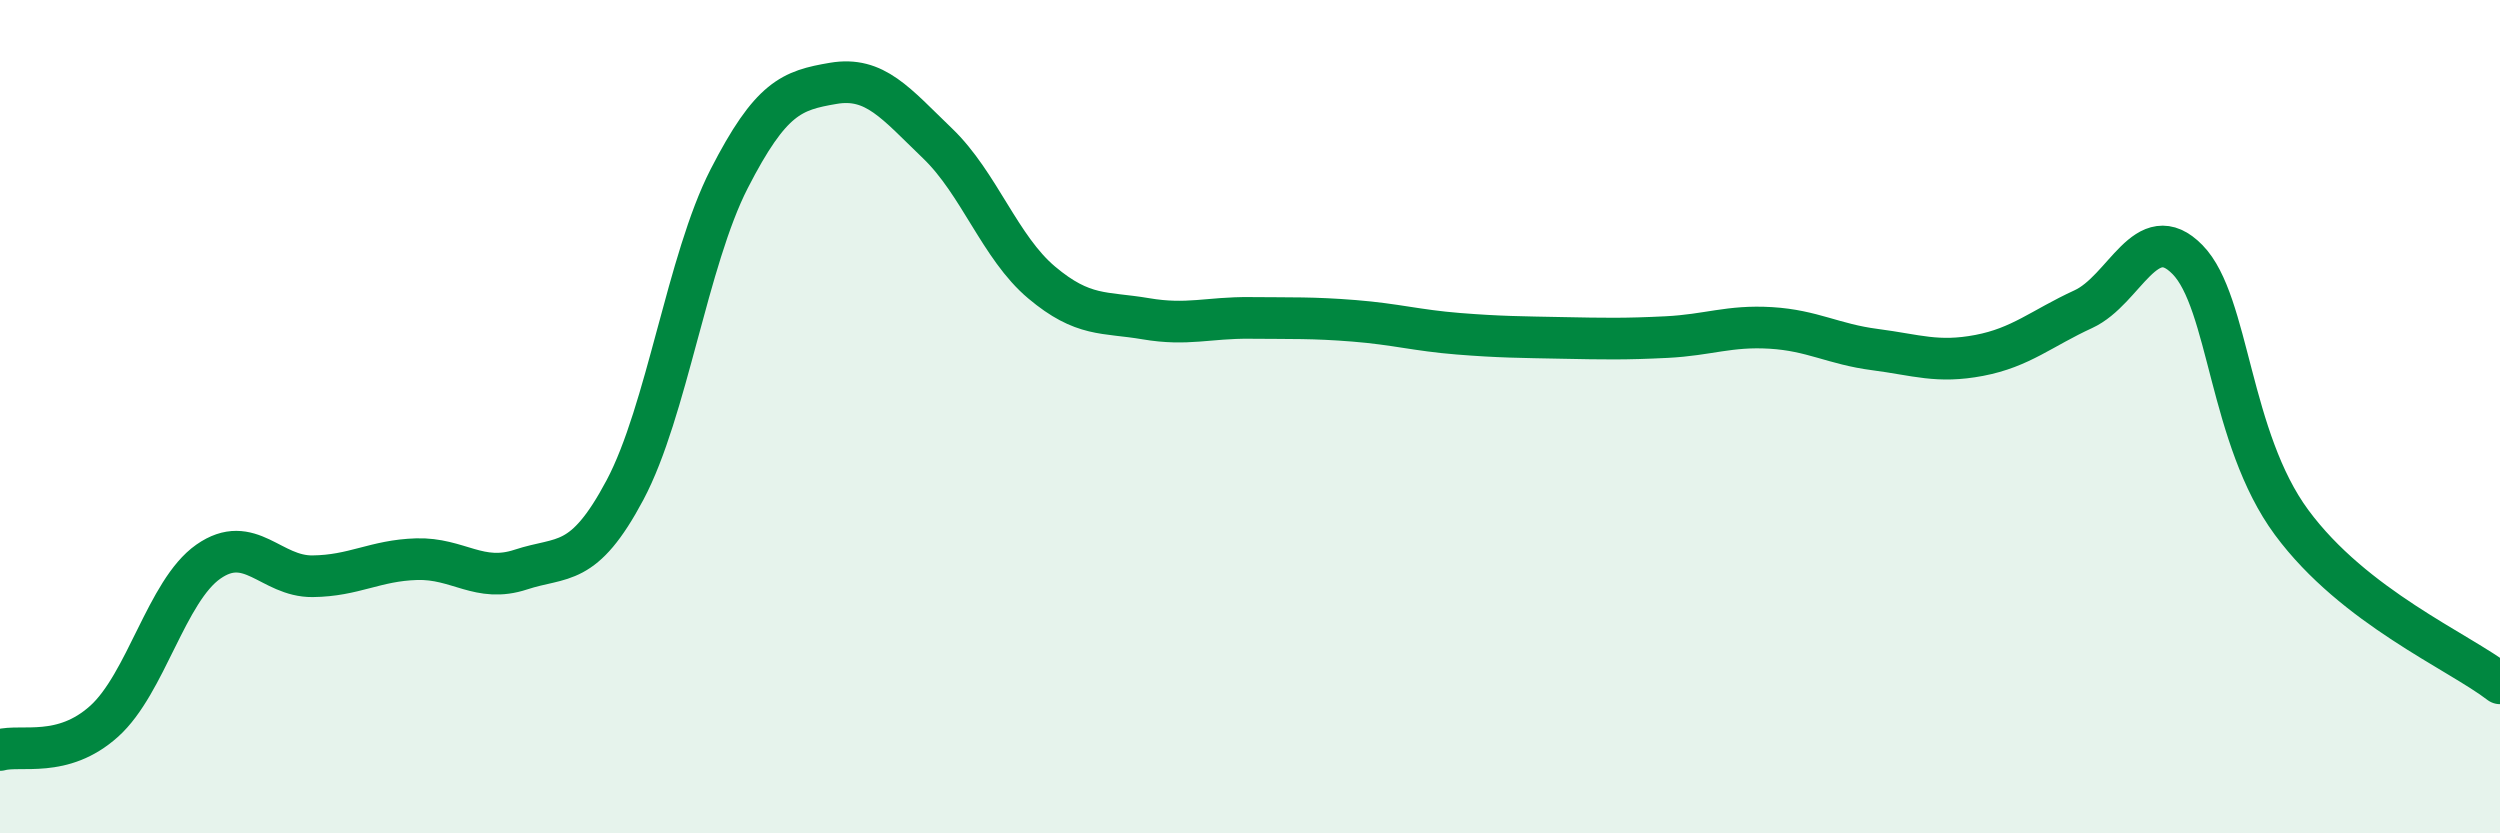 
    <svg width="60" height="20" viewBox="0 0 60 20" xmlns="http://www.w3.org/2000/svg">
      <path
        d="M 0,18 C 0.5,17.86 1.5,18.21 2.5,17.31 C 3.5,16.41 4,14.18 5,13.48 C 6,12.78 6.5,13.84 7.5,13.83 C 8.5,13.82 9,13.45 10,13.42 C 11,13.39 11.5,14 12.5,13.67 C 13.5,13.34 14,13.64 15,11.76 C 16,9.88 16.5,6.24 17.5,4.29 C 18.5,2.34 19,2.17 20,2 C 21,1.83 21.5,2.48 22.5,3.44 C 23.5,4.4 24,5.94 25,6.78 C 26,7.62 26.5,7.48 27.5,7.65 C 28.5,7.82 29,7.62 30,7.63 C 31,7.64 31.5,7.62 32.5,7.7 C 33.5,7.78 34,7.93 35,8.01 C 36,8.09 36.5,8.09 37.5,8.11 C 38.5,8.13 39,8.14 40,8.09 C 41,8.04 41.5,7.81 42.5,7.87 C 43.5,7.93 44,8.26 45,8.39 C 46,8.52 46.5,8.72 47.5,8.53 C 48.5,8.34 49,7.88 50,7.42 C 51,6.96 51.5,5.21 52.5,6.23 C 53.5,7.25 53.5,10.51 55,12.54 C 56.5,14.57 59,15.63 60,16.4L60 20L0 20Z"
        fill="#008740"
        opacity="0.1"
        stroke-linecap="round"
        stroke-linejoin="round"
      />
      <path
        d="M 0,18 C 0.5,17.86 1.5,18.21 2.5,17.31 C 3.5,16.41 4,14.18 5,13.48 C 6,12.78 6.5,13.84 7.5,13.83 C 8.5,13.82 9,13.45 10,13.42 C 11,13.39 11.5,14 12.5,13.67 C 13.5,13.34 14,13.64 15,11.76 C 16,9.88 16.5,6.24 17.5,4.29 C 18.5,2.34 19,2.17 20,2 C 21,1.83 21.5,2.48 22.5,3.44 C 23.5,4.4 24,5.94 25,6.78 C 26,7.62 26.5,7.48 27.5,7.65 C 28.5,7.82 29,7.62 30,7.63 C 31,7.64 31.5,7.62 32.5,7.7 C 33.5,7.78 34,7.93 35,8.01 C 36,8.09 36.5,8.09 37.5,8.11 C 38.5,8.13 39,8.14 40,8.09 C 41,8.04 41.5,7.81 42.5,7.87 C 43.5,7.93 44,8.26 45,8.39 C 46,8.52 46.5,8.72 47.5,8.53 C 48.5,8.34 49,7.88 50,7.42 C 51,6.96 51.5,5.21 52.5,6.23 C 53.5,7.25 53.5,10.51 55,12.54 C 56.5,14.57 59,15.63 60,16.4"
        stroke="#008740"
        stroke-width="1"
        fill="none"
        stroke-linecap="round"
        stroke-linejoin="round"
      />
    </svg>
  